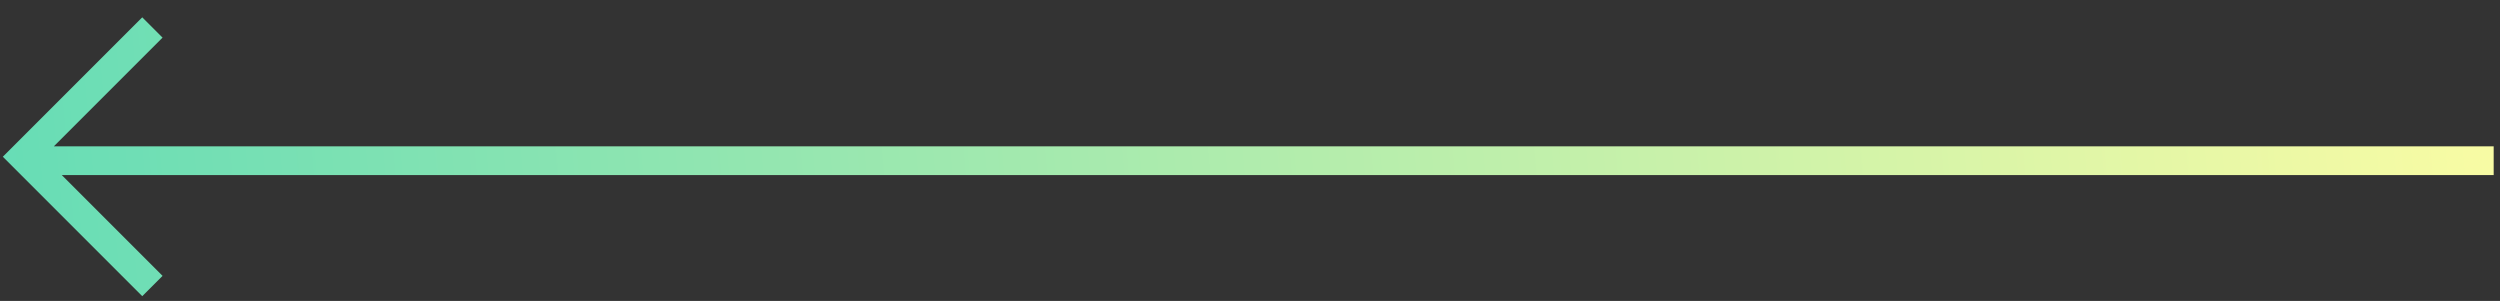<svg width="108" height="13" viewBox="0 0 108 13" fill="none" xmlns="http://www.w3.org/2000/svg">
<rect x="0" y="0" width="108" height="13" fill="#333333" stroke="none"/>
<path d="M107.727 6.943H1.377M6.584 1.187L1 6.771L6.584 12.356" stroke="url(#paint0_linear_247_591)" stroke-width="1.241"/>
<defs>
<linearGradient id="paint0_linear_247_591" x1="106.486" y1="3.358" x2="-1.792" y2="12.976" gradientUnits="userSpaceOnUse">
<stop stop-color="#F7FBA4"/>
<stop offset="1" stop-color="#64DCB6"/>
</linearGradient>
</defs>
</svg>
